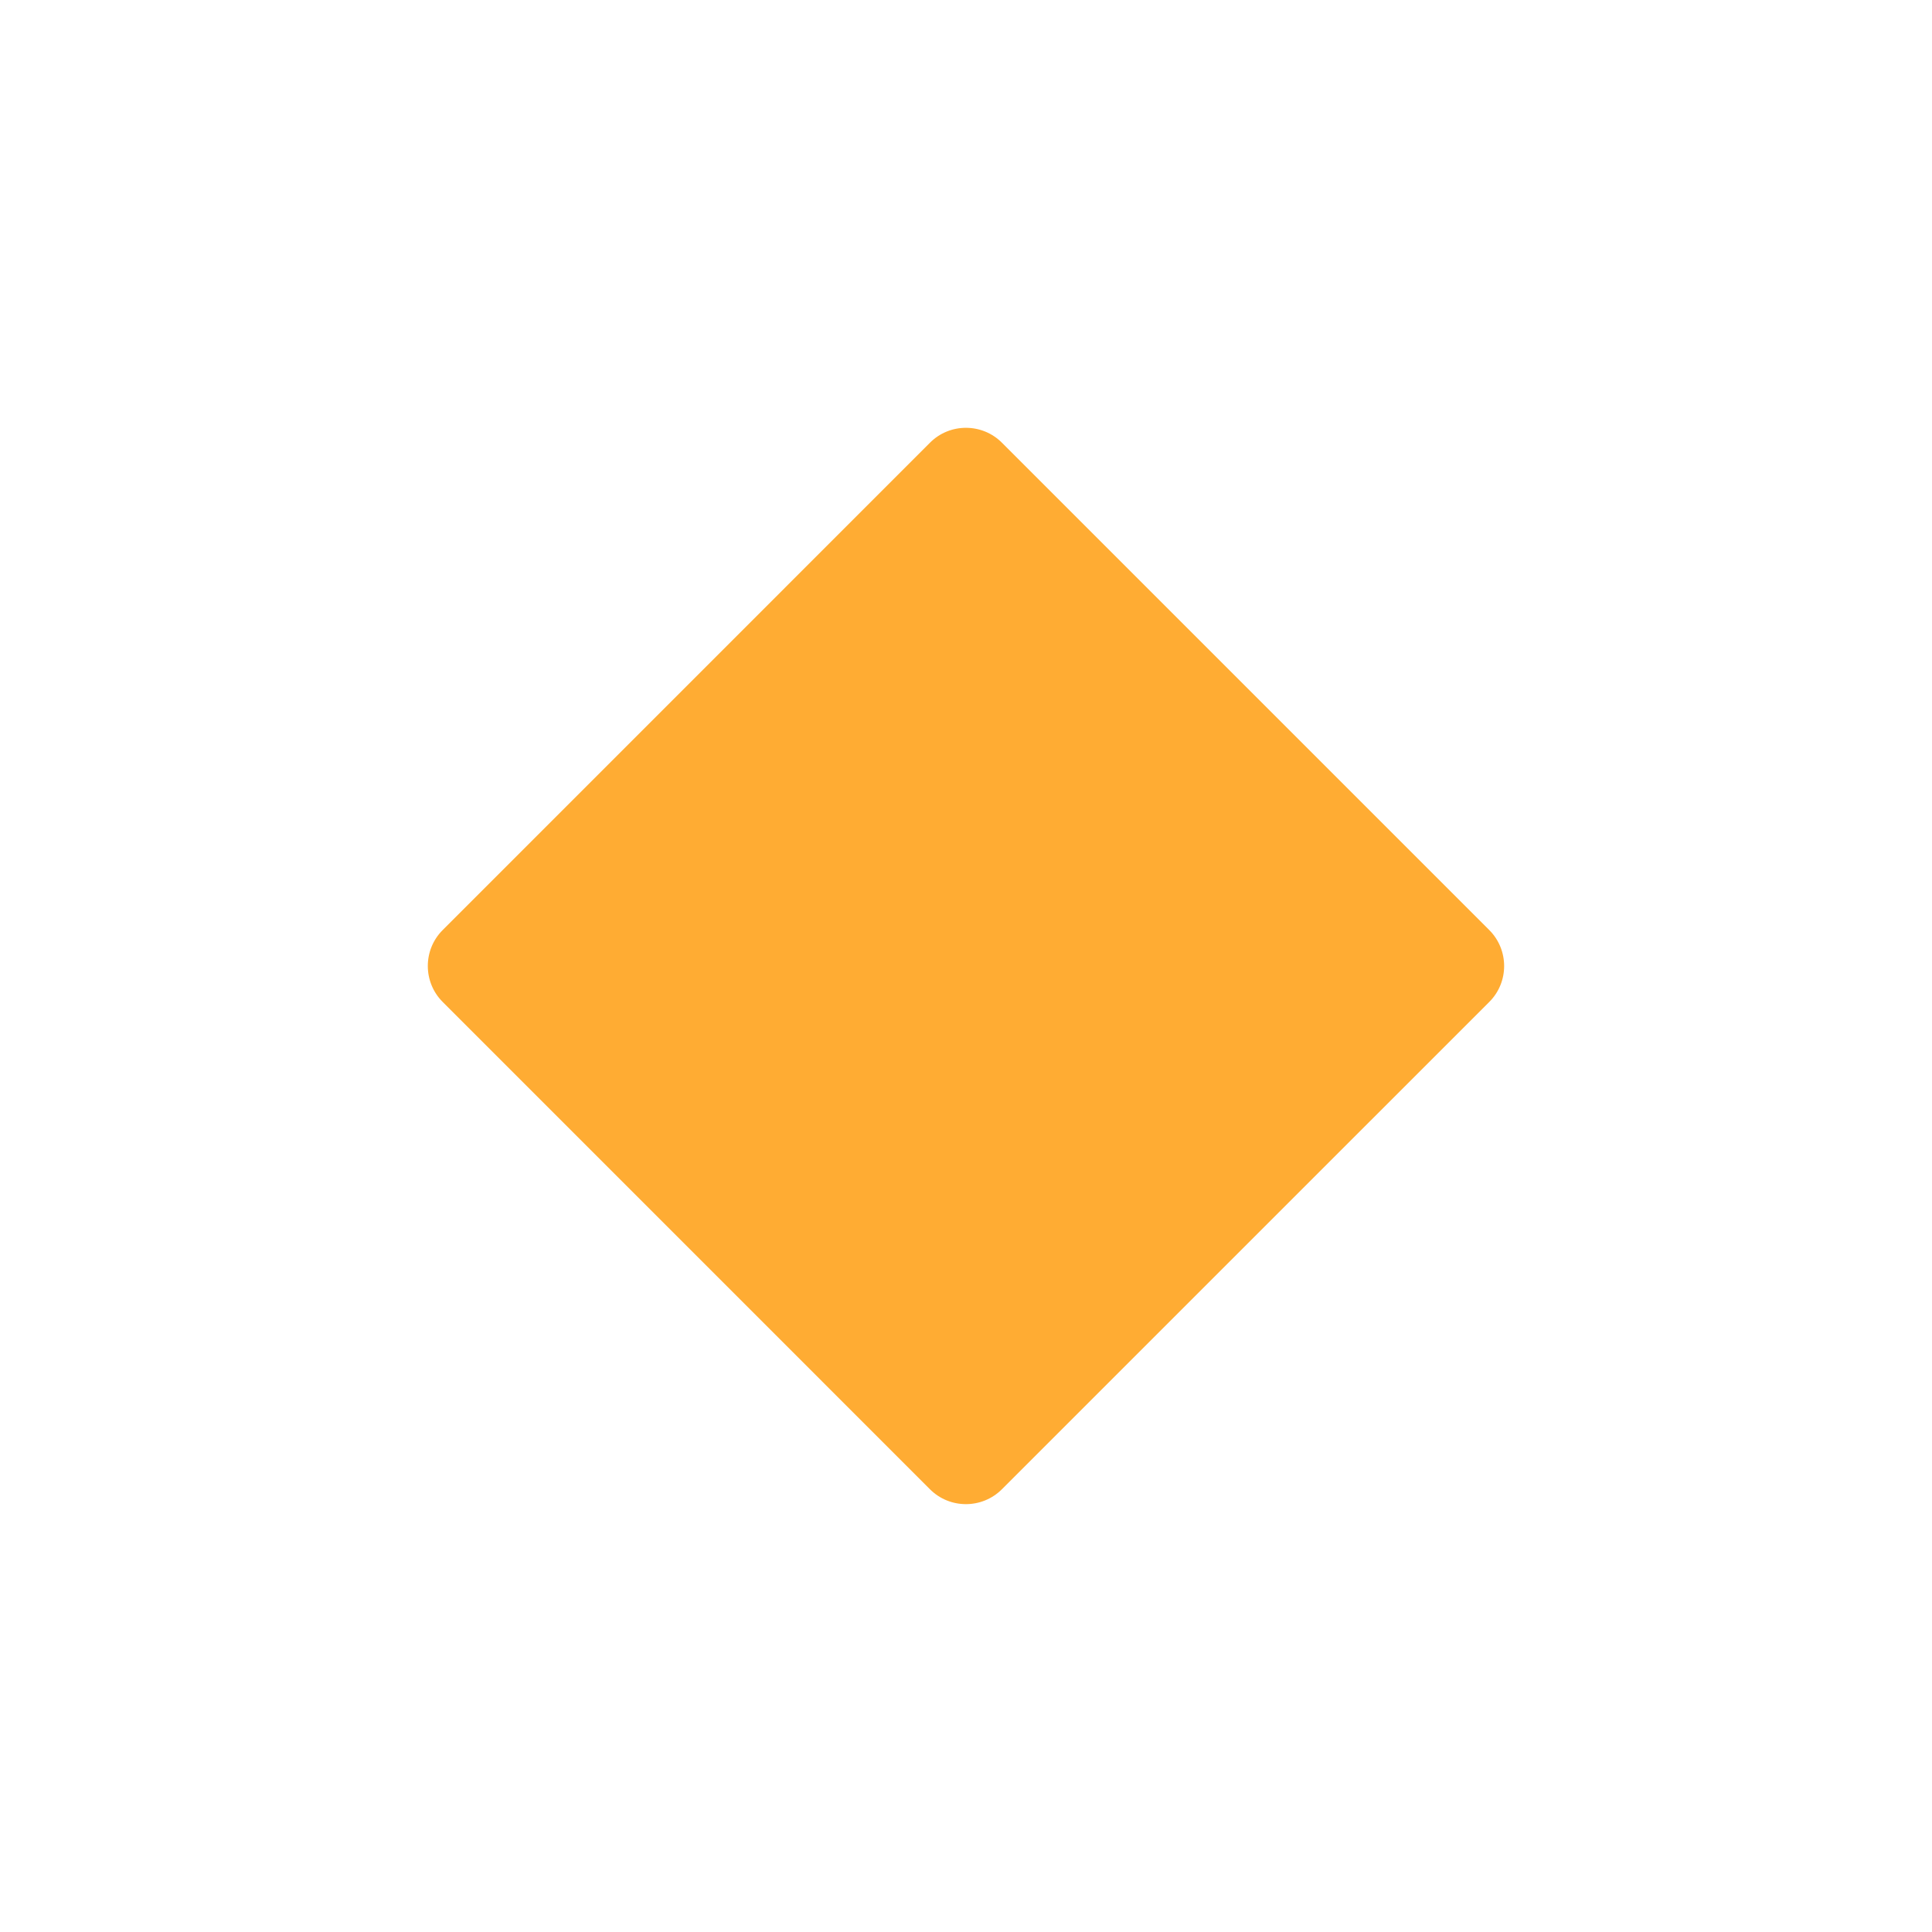 <svg xmlns="http://www.w3.org/2000/svg" viewBox="0 0 47.5 47.5" enable-background="new 0 0 47.5 47.5"><defs><clipPath id="a"><path d="M0 38h38V0H0v38z"/></clipPath></defs><g><g><g clip-path="url(#a)" transform="matrix(1.25 0 0 -1.25 0 47.5)"><g><path d="M8.707 18.293c-.39.39-.39 1.025 0 1.414l9.585 9.586c.388.39 1.025.39 1.414 0l9.586-9.586c.39-.39.39-1.026 0-1.414l-9.586-9.585c-.39-.39-1.026-.39-1.415 0l-9.584 9.585z" fill="#ffac33"/></g></g></g></g></svg>